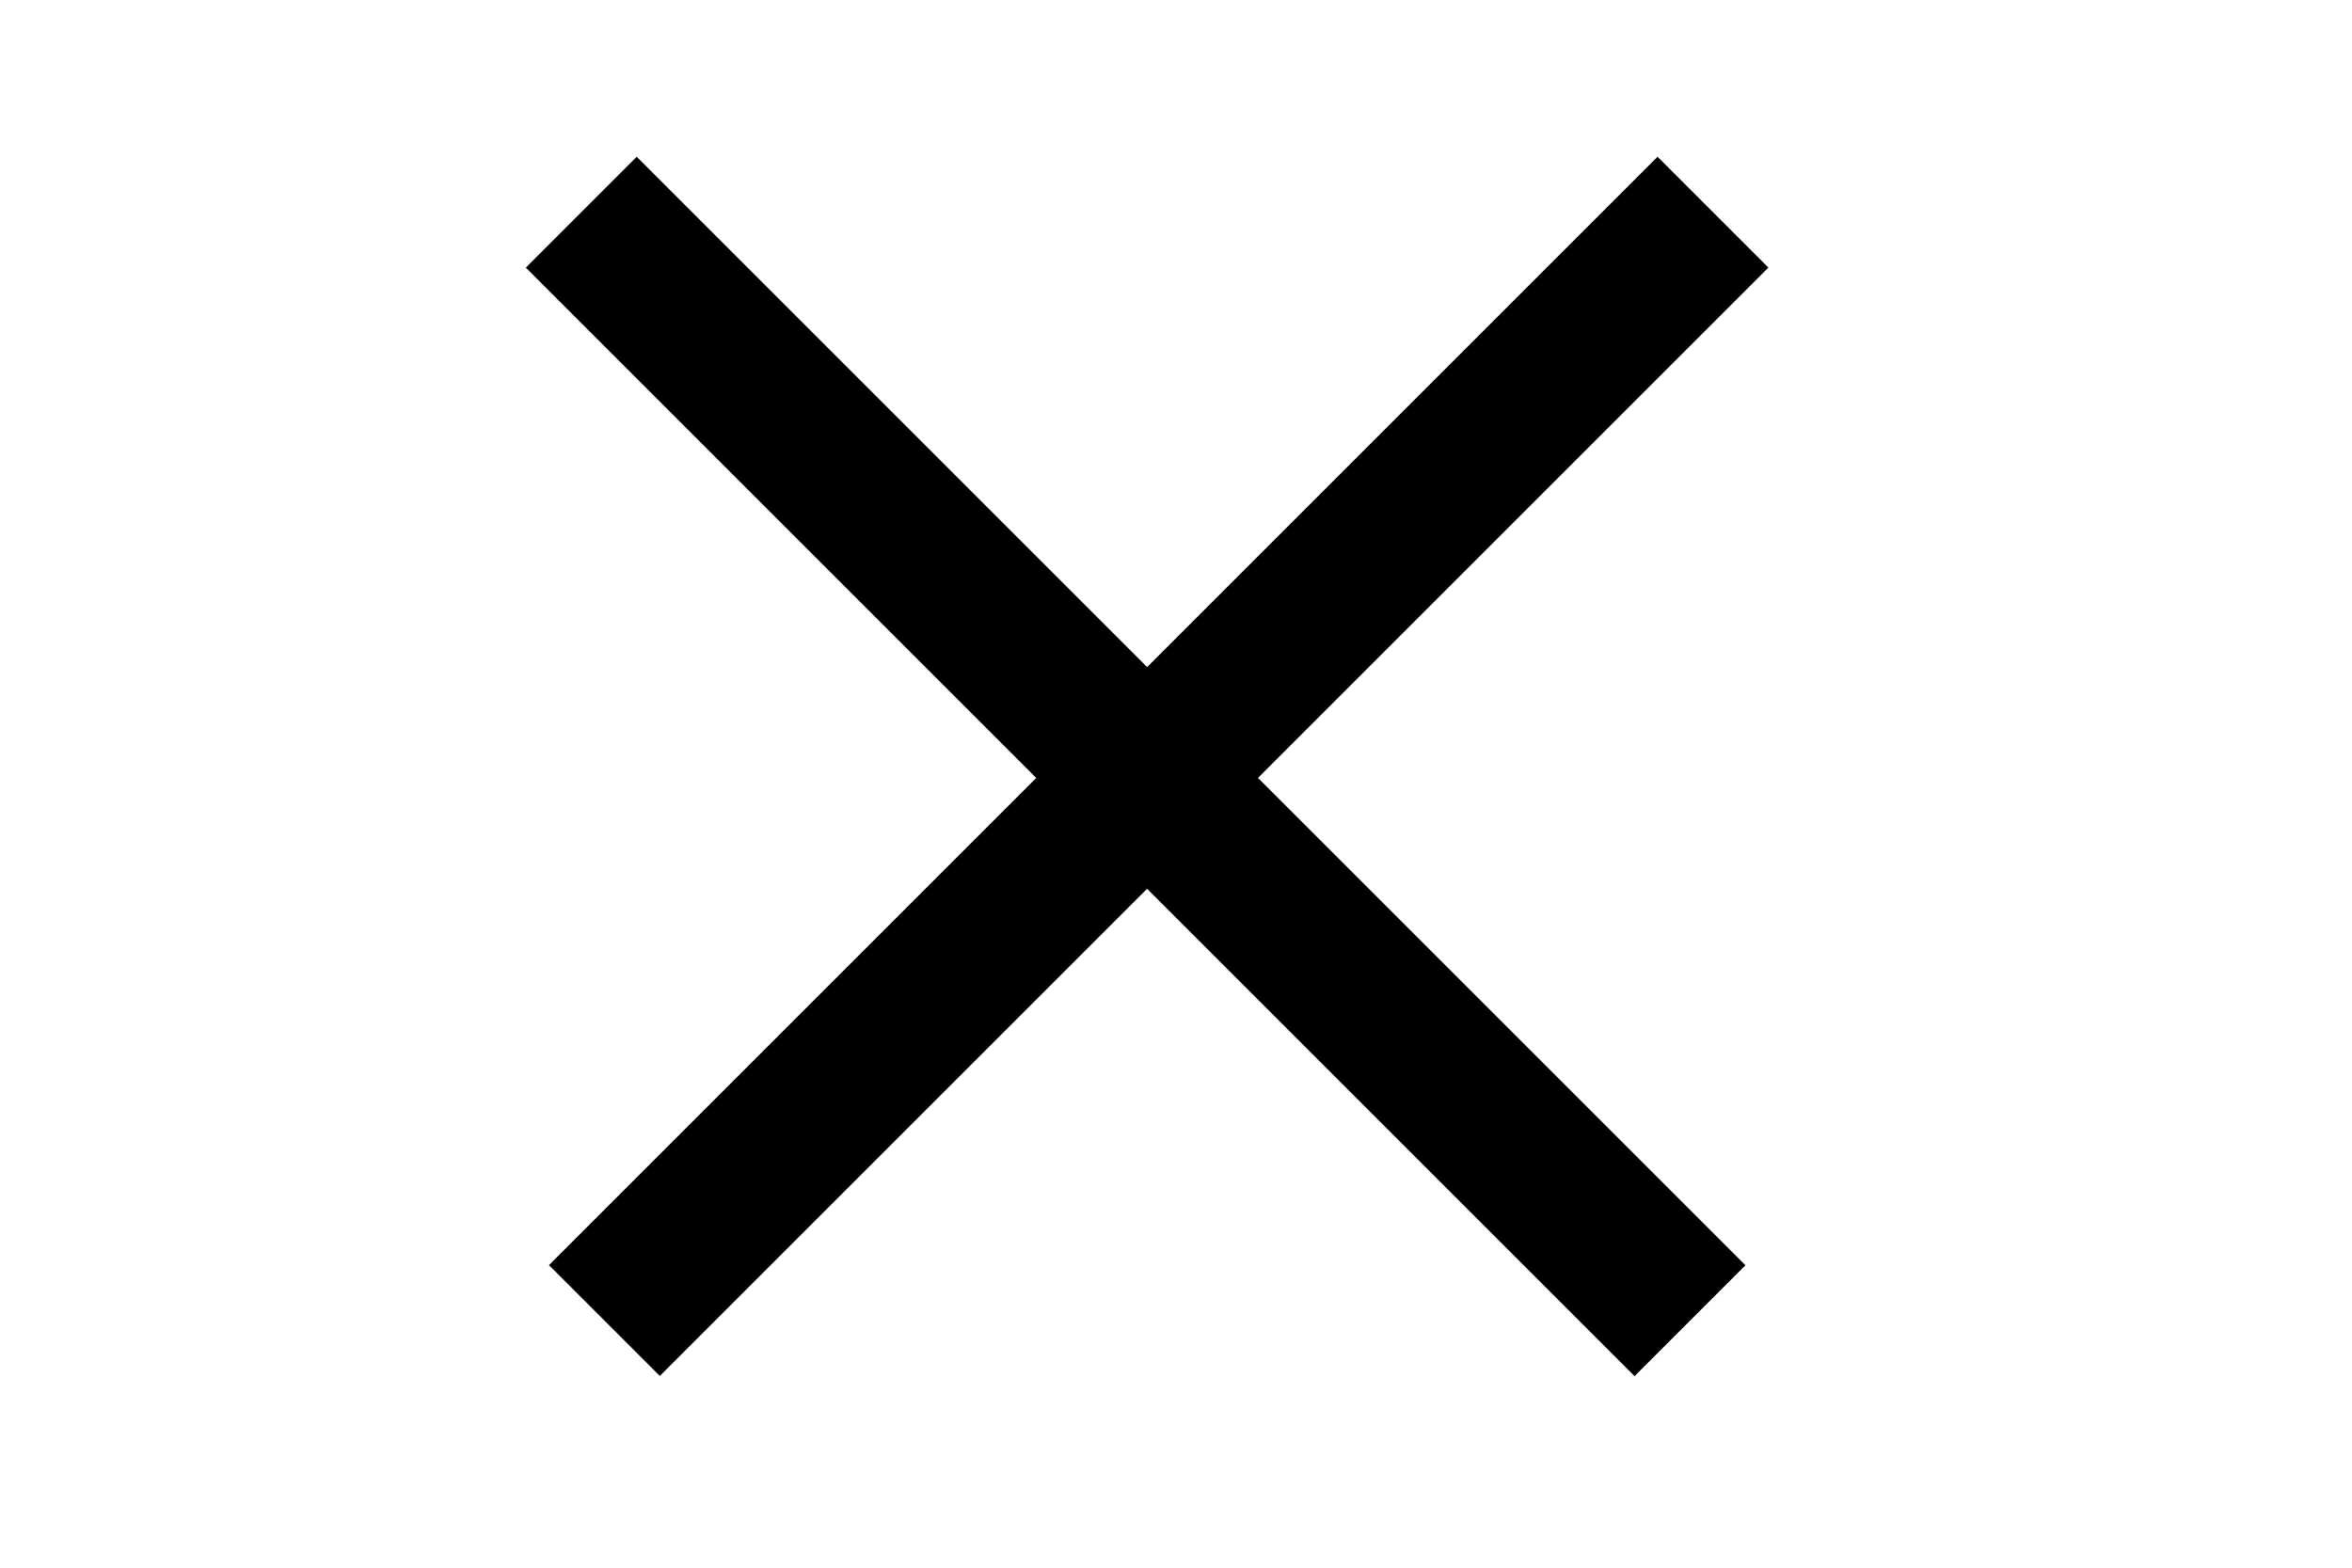 <?xml version="1.0" encoding="UTF-8"?> <svg xmlns="http://www.w3.org/2000/svg" width="30" height="20" viewBox="0 0 30 20" fill="none"><rect width="20" height="2" transform="matrix(-0.707 0.707 0.707 0.707 21.142 2)" fill="black"></rect><rect x="8.121" y="2" width="20" height="2" transform="rotate(45 8.121 2)" fill="black"></rect></svg> 